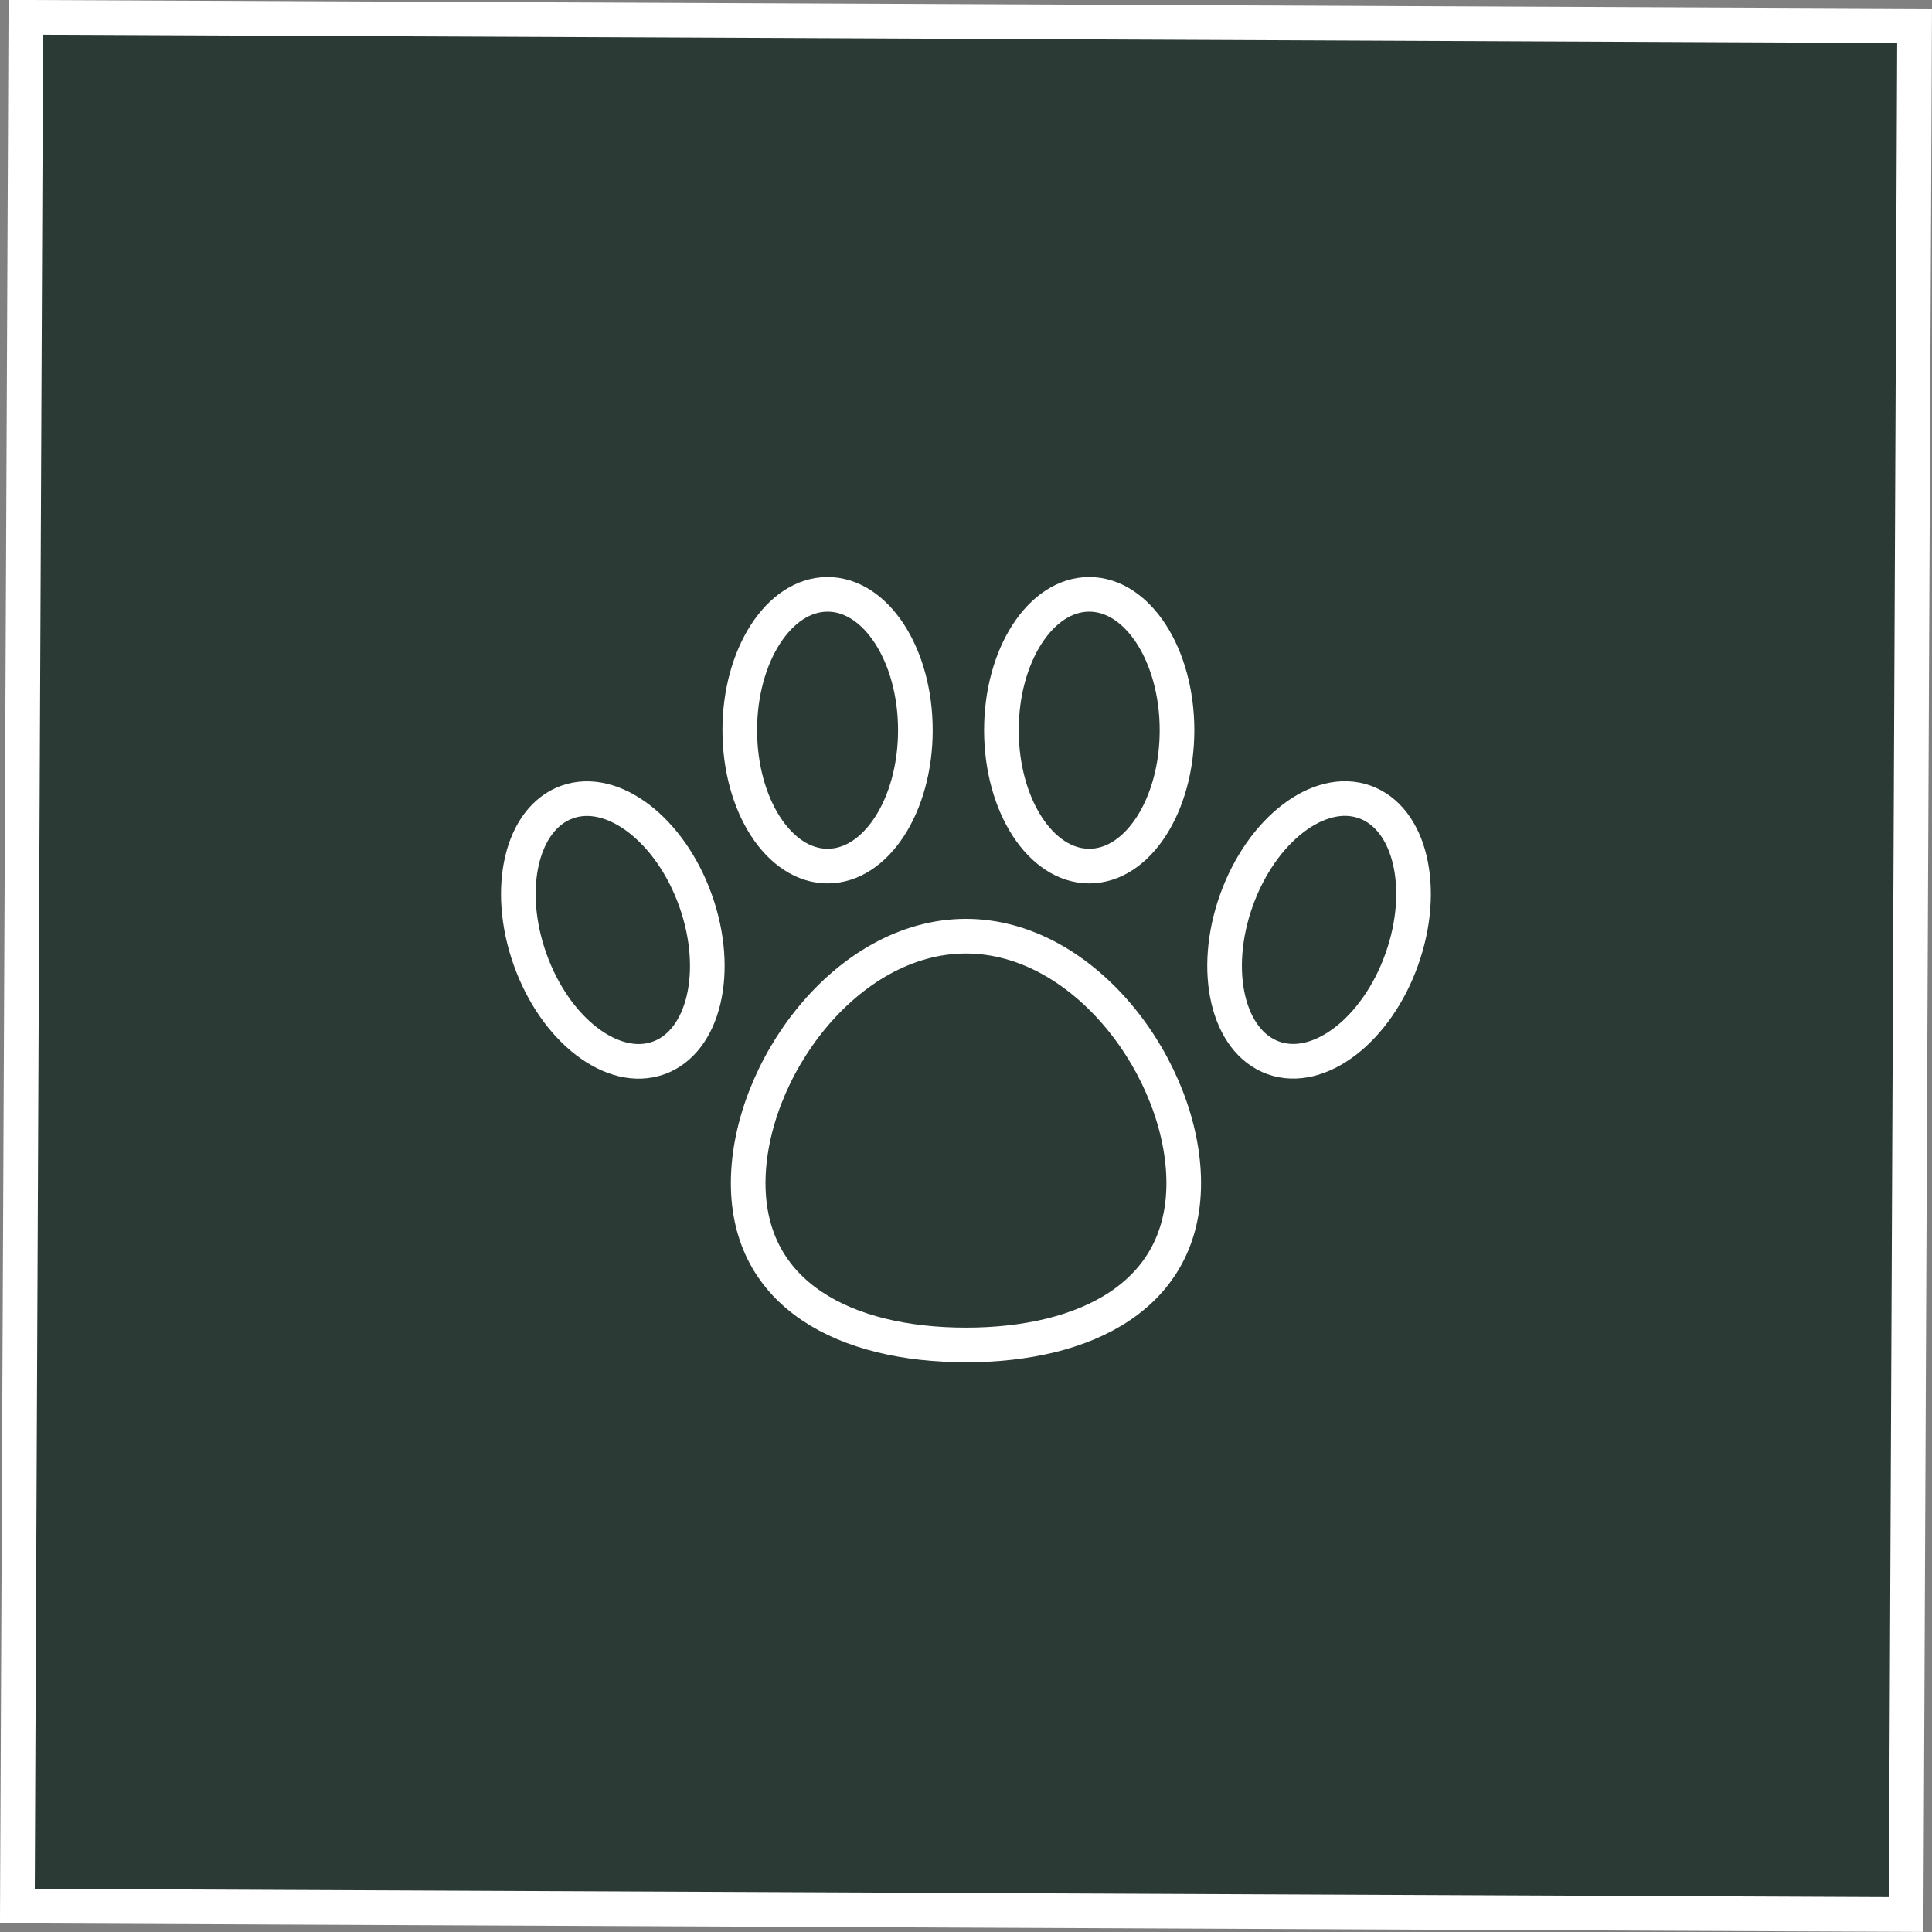 <svg xmlns="http://www.w3.org/2000/svg" width="23.873" height="23.873" viewBox="0 0 23.873 23.873">
  <rect x="0" y="0" width="23.873" height="23.873" fill="#808080" stroke="none"/>
  <g id="Group_1773" data-name="Group 1773" transform="translate(-66.662 -2583.478)">
    <g id="Group_872" data-name="Group 872" transform="translate(-21.202 -10268.17)">
      <rect id="Rectangle_1316" data-name="Rectangle 1316" width="23.339" height="23.339" transform="translate(88.183 12851.862) rotate(0.256)" fill="#2c3a36" stroke="#fff" stroke-miterlimit="10" stroke-width="0.428"/>
      <g id="Group_871" data-name="Group 871">
        <path id="Path_2625" data-name="Path 2625" d="M102.491,12866.267c0,1.383-1.2,2-2.691,2s-2.691-.616-2.691-2,1.205-3.051,2.691-3.051S102.491,12864.885,102.491,12866.267Z" fill="none" stroke="#fff" stroke-miterlimit="10" stroke-width="0.428"/>
        <g id="Group_867" data-name="Group 867">
          <ellipse id="Ellipse_1234" data-name="Ellipse 1234" cx="1.085" cy="1.679" rx="1.085" ry="1.679" transform="translate(97.005 12858.992)" fill="none" stroke="#fff" stroke-miterlimit="10" stroke-width="0.428"/>
        </g>
        <g id="Group_868" data-name="Group 868">
          <ellipse id="Ellipse_1235" data-name="Ellipse 1235" cx="1.085" cy="1.679" rx="1.085" ry="1.679" transform="translate(93.85 12861.923) rotate(-19.645)" fill="none" stroke="#fff" stroke-miterlimit="10" stroke-width="0.428"/>
        </g>
        <g id="Group_869" data-name="Group 869">
          <ellipse id="Ellipse_1236" data-name="Ellipse 1236" cx="1.085" cy="1.679" rx="1.085" ry="1.679" transform="translate(100.238 12858.992)" fill="none" stroke="#fff" stroke-miterlimit="10" stroke-width="0.428"/>
        </g>
        <g id="Group_870" data-name="Group 870">
          <ellipse id="Ellipse_1237" data-name="Ellipse 1237" cx="1.679" cy="1.085" rx="1.679" ry="1.085" transform="translate(102.577 12864.355) rotate(-70.355)" fill="none" stroke="#fff" stroke-miterlimit="10" stroke-width="0.428"/>
        </g>
      </g>
    </g>
  </g>
</svg>
